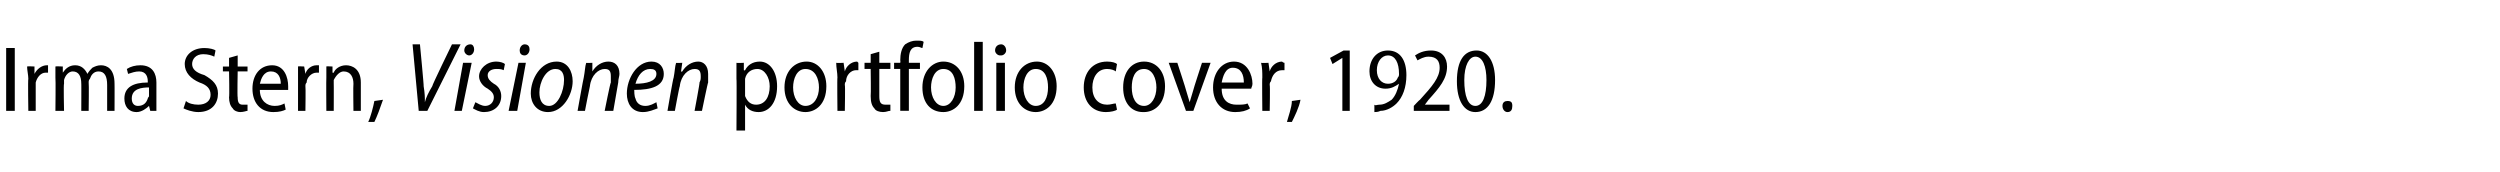 <?xml version="1.0" standalone="no"?><!DOCTYPE svg PUBLIC "-//W3C//DTD SVG 1.1//EN" "http://www.w3.org/Graphics/SVG/1.1/DTD/svg11.dtd"><svg xmlns="http://www.w3.org/2000/svg" version="1.1" width="203px" height="14px" viewBox="0 -3 203 14" style="top:-3px"><desc>Irma Stern, Visionen portfolio cover, 1920</desc><defs/><g id="Polygon76314"><path d="m1.2.9v5.1h-.7V.9h.7zm1.1 2.5c0-.3-.1-.7-.1-1c.03-.03.6 0 .6 0v.6s.03.04 0 0c.2-.4.6-.7 1-.7h.1v.6h-.2c-.4 0-.7.4-.8.8v2.3h-.6s-.04-2.56 0-2.6zm2.2-.1v-.9c0-.03.6 0 .6 0v.5s0 .02 0 0c.2-.3.5-.6 1-.6c.5 0 .8.3 1 .7c.1-.2.3-.4.4-.5c.2-.1.4-.2.7-.2c.5 0 1.1.3 1.1 1.5c.01-.02 0 2.2 0 2.2h-.6V3.9c0-.7-.2-1.1-.7-1.1c-.4 0-.6.3-.7.6c-.1.1-.1.2-.1.3c.03.03 0 2.3 0 2.3h-.6s.01-2.24 0-2.2c0-.6-.2-1-.7-1c-.3 0-.6.3-.7.7v.3c-.05-.02 0 2.2 0 2.2h-.7s.03-2.66 0-2.7zm8.2 1.8v.9h-.5l-.1-.4s-.02-.03 0 0c-.2.2-.6.5-1 .5c-.7 0-1-.5-1-1.1c0-.9.7-1.3 1.9-1.3v-.1c0-.3-.1-.8-.7-.8c-.3 0-.6.1-.9.2l-.1-.4c.3-.2.7-.3 1.1-.3c1 0 1.3.7 1.3 1.4v1.4zm-.6-1c-.6 0-1.4.1-1.4.9c0 .4.2.6.5.6c.5 0 .7-.3.8-.6c0-.1.1-.1.1-.2v-.7zm3 1.1c.2.2.6.3 1 .3c.6 0 1-.3 1-.8c0-.5-.3-.8-.9-1c-.7-.3-1.2-.8-1.2-1.5c0-.7.6-1.3 1.6-1.3c.4 0 .8.1.9.2l-.1.5c-.2-.1-.5-.2-.9-.2c-.6 0-.9.4-.9.8c0 .4.3.7 1 .9c.7.4 1.1.8 1.1 1.5c0 .8-.5 1.5-1.6 1.5c-.5 0-1-.2-1.2-.3l.2-.6zm4.2-3.7v.9h.8v.4h-.8s-.04 2.07 0 2.1c0 .4.1.6.4.6h.4v.5c-.1 0-.3.1-.6.1c-.2 0-.5-.1-.6-.3c-.2-.2-.3-.5-.3-.9c.04-.03 0-2.1 0-2.1h-.5v-.4h.5v-.7l.7-.2zm1.8 2.8c0 .9.6 1.3 1.2 1.3c.4 0 .6-.1.8-.2l.1.5c-.2.1-.5.2-1 .2c-1.1 0-1.7-.8-1.7-1.9c0-1.1.6-1.9 1.6-1.9c1 0 1.3 1 1.3 1.7v.3h-2.3zm1.7-.5c0-.5-.2-1-.8-1c-.6 0-.8.6-.9 1h1.7zm1.4-.4v-1c-.03-.03.5 0 .5 0l.1.6s-.02.04 0 0c.1-.4.5-.7.9-.7h.2v.6h-.2c-.4 0-.8.4-.8.8c-.1.1-.1.2-.1.3c.03.04 0 2 0 2h-.6V3.4zm2.3-.1v-.9c-.05-.03.5 0 .5 0v.5s.06.02.1 0c.1-.3.5-.6 1-.6c.5 0 1.2.3 1.2 1.4v2.3h-.6s-.03-2.17 0-2.2c0-.5-.2-1-.8-1c-.3 0-.6.3-.8.7v.3c.01-.02 0 2.2 0 2.2h-.6s-.02-2.66 0-2.7zm3.4 3.6c.2-.4.4-1.2.5-1.7l.7-.1c-.2.6-.5 1.4-.7 1.8h-.5zM34 6L33.5.6h.6s.33 3.42.3 3.4c.1.6.1.9.1 1.3c.1-.4.3-.8.6-1.3c-.04-.04 1.6-3.4 1.6-3.4h.7L34.7 6h-.7zm2.9 0l.7-3.9h.7L37.5 6h-.6zm.8-4.9c0-.3.2-.5.5-.5c.2 0 .3.2.3.4c0 .3-.2.5-.4.5c-.2 0-.4-.2-.4-.4zm.9 4.2c.2.1.5.3.8.3c.4 0 .7-.3.7-.7c0-.3-.2-.5-.5-.7c-.4-.2-.7-.6-.7-1c0-.6.6-1.2 1.4-1.2c.3 0 .6.1.7.2l-.1.5c-.2-.1-.4-.1-.6-.1c-.4 0-.7.2-.7.5c0 .3.2.5.5.7c.4.2.6.6.6 1c0 .8-.6 1.3-1.4 1.3c-.4 0-.7-.2-.9-.3l.2-.5zm2.7.7l.8-3.9h.6L42 6h-.7zm.9-4.9c0-.3.2-.5.4-.5c.3 0 .4.2.4.4c0 .3-.2.5-.4.5c-.3 0-.4-.2-.4-.4zm4.3 2.5c0 1.1-.8 2.5-2 2.5c-.9 0-1.4-.7-1.4-1.5c0-1.2.8-2.6 2.1-2.6c.9 0 1.3.8 1.3 1.6zm-2.7.9c0 .6.2 1.1.8 1.1c.7 0 1.2-1.2 1.2-2.1c0-.4-.1-.9-.7-.9c-.8 0-1.3 1.1-1.3 1.9zM46.9 6s.48-2.69.5-2.7c.1-.5.1-.9.2-1.2c-.03.03.5 0 .5 0v.7s-.03.04 0 0c.3-.5.8-.8 1.3-.8c.5 0 .9.3.9 1c0 .2-.1.4-.1.7L49.8 6h-.7s.46-2.32.5-2.3v-.5c0-.4-.1-.6-.5-.6c-.5 0-1.1.5-1.2 1.4c-.02.03-.4 2-.4 2h-.6zm6.5-.2c-.3.1-.7.3-1.2.3c-.9 0-1.3-.7-1.3-1.5c0-1.2.8-2.6 2-2.6c.7 0 1 .5 1 1c0 1-1 1.3-2.4 1.3c0 .1 0 .5.1.7c.1.4.4.6.8.6c.4 0 .7-.2.9-.3l.1.5zm-.6-3.2c-.6 0-1 .5-1.2 1.2c.9 0 1.7-.2 1.7-.8c0-.3-.2-.4-.5-.4zM54.2 6s.46-2.69.5-2.7c.1-.5.1-.9.2-1.2c-.05.03.5 0 .5 0l-.1.7s.05.04.1 0c.3-.5.8-.8 1.3-.8c.4 0 .8.3.8 1v.7C57.48 3.66 57 6 57 6h-.6s.44-2.32.4-2.3c.1-.2.1-.3.1-.5c0-.4-.1-.6-.5-.6c-.5 0-1.1.5-1.2 1.4c-.04.03-.4 2-.4 2h-.6zm5.6-2.6V2.1c0 .03.6 0 .6 0v.6s.05.04.1 0c.2-.4.6-.7 1.2-.7c.8 0 1.4.8 1.4 2c0 1.4-.7 2.1-1.5 2.1c-.5 0-.9-.2-1.1-.6c.02.02 0 0 0 0v2.1h-.7s.03-4.22 0-4.2zm.7 1.1v.3c.2.5.5.7.9.7c.7 0 1.1-.6 1.1-1.5c0-.7-.4-1.4-1-1.4c-.5 0-.9.3-1 .8v1.1zm4.9 1.6c-.9 0-1.7-.7-1.7-2c0-1.3.8-2.1 1.8-2.1c.9 0 1.6.8 1.6 2c0 1.5-.9 2.1-1.7 2.1zm0-.5c.7 0 1.1-.7 1.1-1.5c0-.7-.3-1.5-1.1-1.5c-.7 0-1 .8-1 1.5c0 .8.4 1.5 1 1.5zM68 3.3c0-.4-.1-.8-.1-1.2c.03.03.6 0 .6 0l.1.7s-.02.05 0 0c.1-.4.5-.8 1-.8l.1.1v.6h-.2c-.4 0-.8.4-.8.9c-.1.1-.1.2-.1.3c.04.01 0 2.1 0 2.1h-.6s-.03-2.73 0-2.7zm3.4-2.1v.9h.9v.5h-.9v2.2c0 .5.1.7.5.7h.4v.5c-.2 0-.3.1-.6.1c-.3 0-.6-.1-.7-.3c-.2-.2-.3-.5-.3-1c.03-.01 0-2.2 0-2.2h-.5v-.5h.5v-.7l.7-.2zM73.1 6V2.6h-.5v-.5h.5s.03-.17 0-.2c0-.5.1-1 .4-1.3c.3-.2.6-.3.9-.3c.3 0 .5 0 .6.1l-.1.5c-.1 0-.2-.1-.4-.1c-.6 0-.7.5-.7 1.1v.2h.9v.5h-.9v3.4h-.7zm3.5.1c-1 0-1.7-.7-1.7-2c0-1.3.8-2.1 1.7-2.1c1 0 1.7.8 1.7 2c0 1.5-.9 2.1-1.7 2.1zm0-.5c.6 0 1-.7 1-1.5c0-.7-.2-1.5-1-1.5c-.7 0-1 .8-1 1.5c0 .8.4 1.5 1 1.5zM79.1.4h.7v5.6h-.7V.4zM80.9 6V2.1h.7v3.9h-.7zm.3-4.5c-.2 0-.4-.2-.4-.4c0-.3.2-.5.5-.5c.2 0 .4.2.4.5c0 .2-.2.4-.4.4h-.1zm2.9 4.6c-.9 0-1.7-.7-1.7-2c0-1.3.8-2.1 1.8-2.1c.9 0 1.6.8 1.6 2c0 1.5-.9 2.1-1.7 2.1zm0-.5c.7 0 1-.7 1-1.5c0-.7-.2-1.5-1-1.5c-.7 0-1 .8-1 1.5c0 .8.4 1.5 1 1.5zm6.6.3c-.1.1-.5.2-.9.2c-1.1 0-1.8-.8-1.8-2c0-1.2.7-2.1 1.9-2.1c.4 0 .7.1.8.2l-.1.6c-.1-.1-.4-.2-.7-.2c-.8 0-1.2.7-1.2 1.5c0 .9.5 1.4 1.2 1.4c.3 0 .5-.1.7-.1l.1.5zm2.1.2c-.9 0-1.6-.7-1.6-2c0-1.3.7-2.1 1.7-2.1c1 0 1.7.8 1.7 2c0 1.5-.9 2.1-1.7 2.1h-.1zm.1-.5c.6 0 1-.7 1-1.5c0-.7-.3-1.5-1-1.5c-.8 0-1 .8-1 1.5c0 .8.3 1.5 1 1.5zm2.7-3.5s.72 2.2.7 2.2l.3 1l.3-1c-.02 0 .7-2.2.7-2.2h.7L96.9 6h-.6l-1.4-3.9h.7zm3.6 2.1c0 1 .6 1.3 1.2 1.3c.4 0 .7 0 .9-.1l.2.4c-.3.2-.7.3-1.2.3c-1.1 0-1.8-.8-1.8-2c0-1.2.7-2.1 1.7-2.1c1.1 0 1.5 1.1 1.5 1.8c0 .2-.1.3-.1.4h-2.4zm1.8-.5c0-.6-.2-1.2-.9-1.2c-.6 0-.8.7-.9 1.2h1.8zm1.5-.4c0-.4 0-.8-.1-1.2c.04.03.6 0 .6 0l.1.7s-.02.05 0 0c.1-.4.5-.8 1-.8c0 0 .1.1.2.1v.6h-.2c-.5 0-.8.4-.9.9c-.1.1-.1.2-.1.3c.04.01 0 2.1 0 2.1h-.6s-.03-2.73 0-2.7zm2 3.6c.1-.4.4-1.2.4-1.7l.7-.1c-.1.6-.5 1.4-.7 1.8h-.4zm4.5-5.2l-.8.5l-.2-.5l1.1-.6h.5v4.9h-.6V1.7zm2.6 3.8c.1.1.2 0 .4 0c.4 0 .7-.2 1-.4c.3-.3.5-.8.6-1.3c-.3.2-.6.4-1.1.4c-.8 0-1.3-.6-1.3-1.4c0-1 .6-1.7 1.5-1.7c1 0 1.5.8 1.5 2c0 1-.3 1.8-.8 2.3c-.3.3-.8.6-1.3.6c-.2.1-.4.1-.5.1v-.6zm1.1-4c-.5 0-.9.5-.9 1.2c0 .7.4 1.1.9 1.1c.4 0 .7-.2.8-.5c.1-.1.1-.2.1-.3c0-.9-.3-1.5-.9-1.5zm2.1 4.5v-.4s.47-.51.5-.5c1-1.1 1.6-1.8 1.6-2.6c0-.5-.2-.9-.9-.9c-.4 0-.7.2-.9.3l-.2-.4c.3-.2.7-.4 1.3-.4c.9 0 1.3.6 1.3 1.3c0 1-.6 1.7-1.5 2.7l-.3.4h2v.5h-2.9zm5 .1c-.9 0-1.5-.9-1.5-2.5c0-1.7.6-2.5 1.6-2.5c.9 0 1.5.9 1.5 2.4c0 1.7-.6 2.6-1.6 2.6zm0-.5c.6 0 .9-.8.9-2.1c0-1.1-.3-1.9-.9-1.9c-.5 0-.9.7-.9 1.9c0 1.3.3 2.1.9 2.1zm2.6.5c-.2 0-.4-.2-.4-.5c0-.3.2-.4.4-.4c.3 0 .4.1.4.4c0 .3-.1.5-.4.5z" stroke="none" fill="#000"/></g></svg>